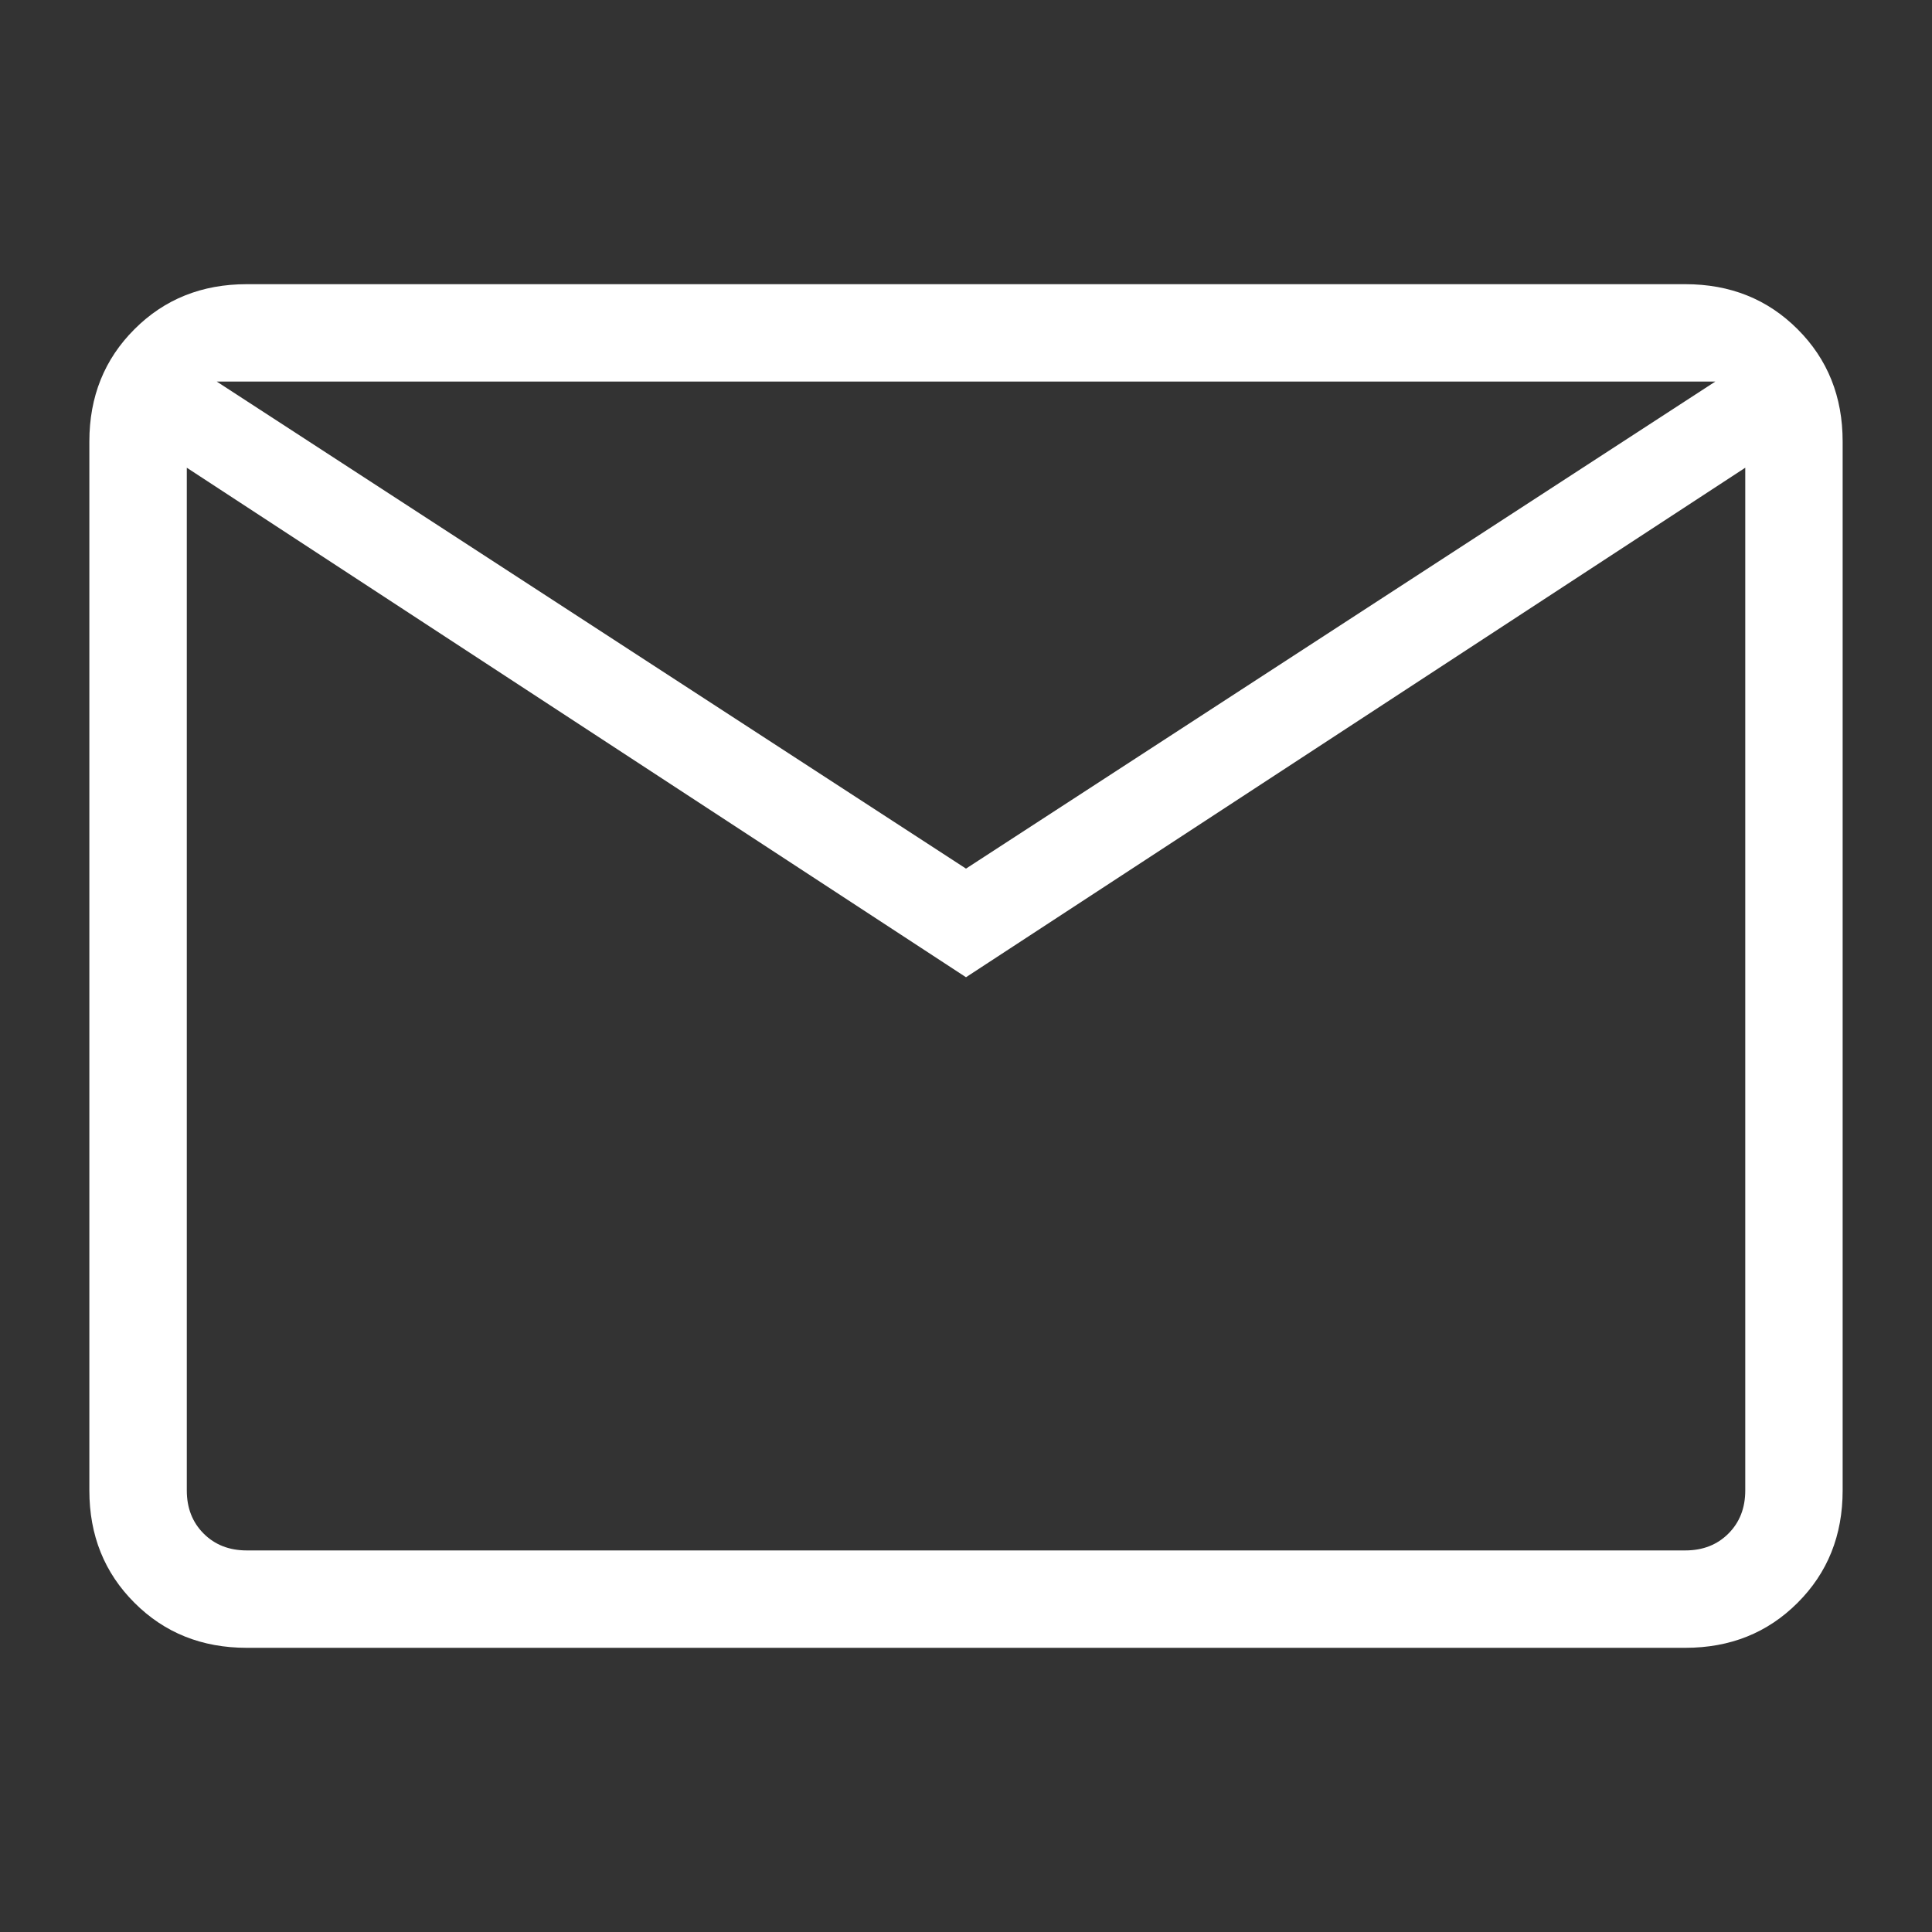 <svg xmlns="http://www.w3.org/2000/svg" width="32" height="32" viewBox="0 0 32 32" fill="none">
    <rect x="0" y="0" width="32" height="32" fill="#333333" stroke="none"/>
    <path d="M4.087 27.293C3.344 27.293 2.724 27.045 2.227 26.547C1.729 26.05 1.48 25.43 1.48 24.687V7.313C1.48 6.57 1.729 5.95 2.227 5.453C2.724 4.955 3.344 4.707 4.087 4.707H27.914C28.657 4.707 29.277 4.955 29.774 5.453C30.272 5.95 30.52 6.57 30.52 7.313V24.687C30.52 25.43 30.272 26.05 29.774 26.547C29.277 27.045 28.657 27.293 27.914 27.293H4.087ZM16 16.186L3.094 7.747V24.687C3.094 24.977 3.187 25.215 3.373 25.401C3.559 25.587 3.797 25.68 4.087 25.68H27.914C28.204 25.68 28.442 25.587 28.628 25.401C28.814 25.215 28.907 24.977 28.907 24.687V7.747L16 16.186ZM16 14.387L28.411 6.32H3.59L16 14.387ZM3.094 7.747V6.32V24.687C3.094 24.977 3.187 25.215 3.373 25.401C3.559 25.587 3.797 25.68 4.087 25.68H3.094V7.747Z" fill="white"/>
</svg>